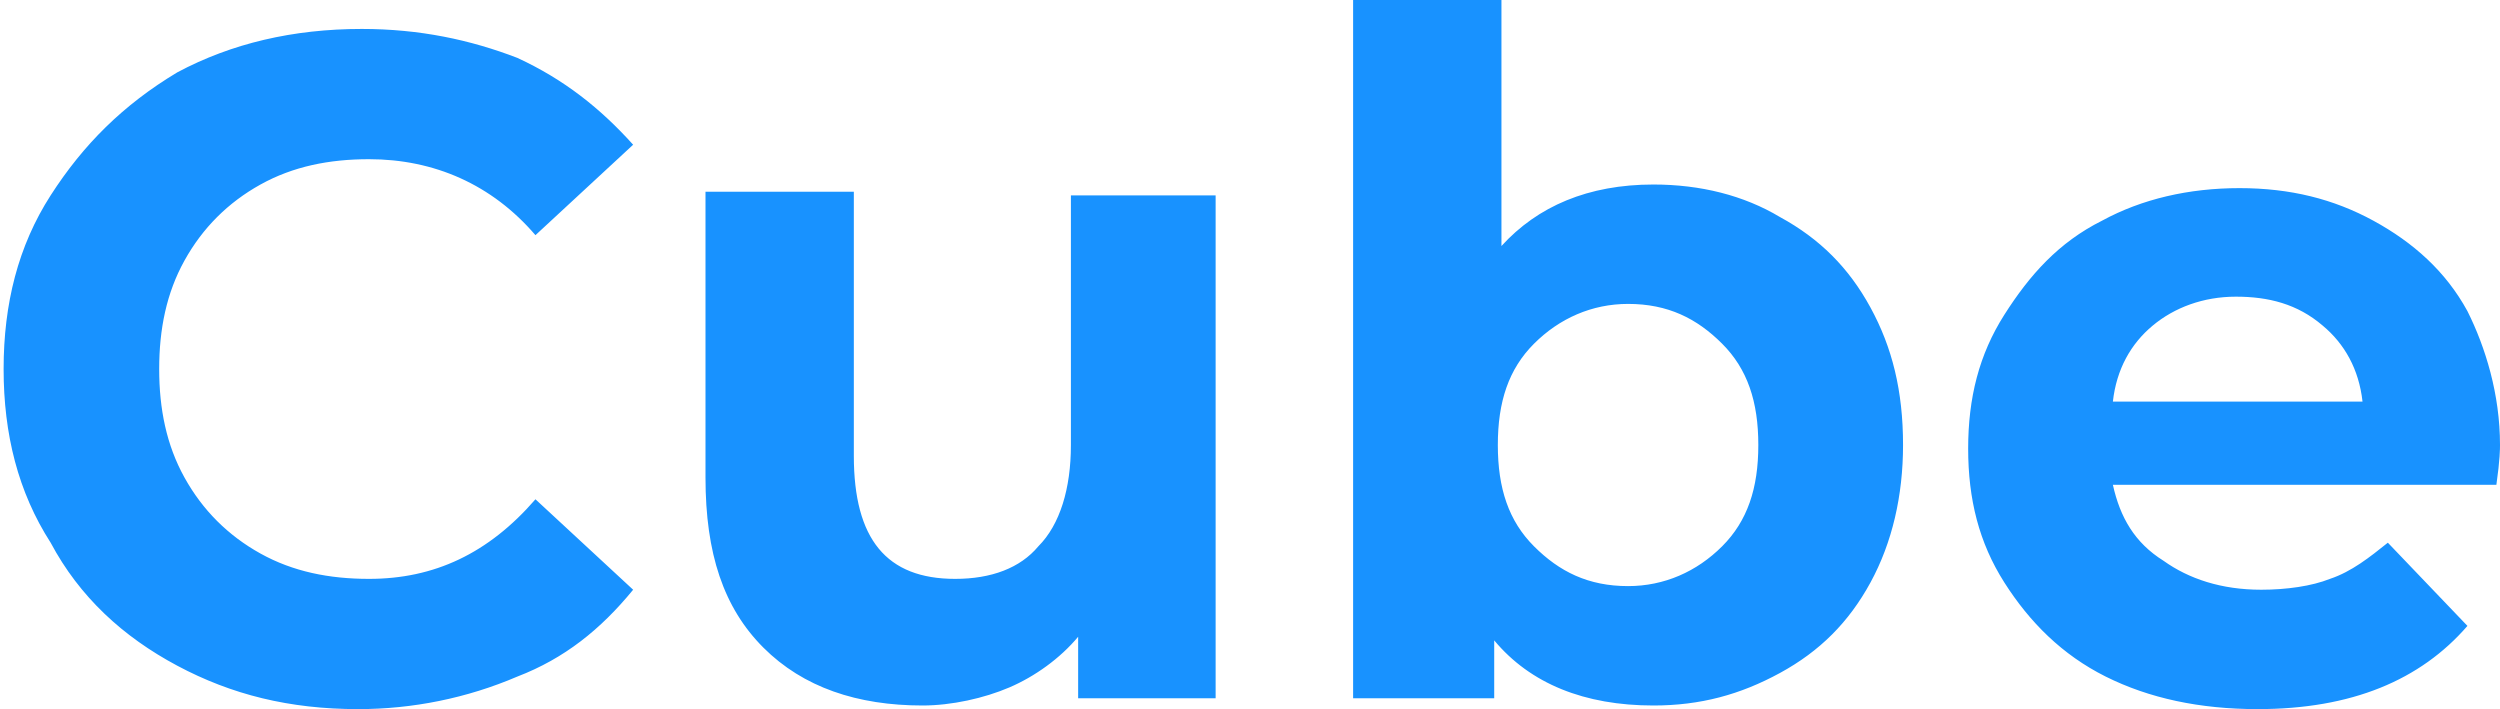 <?xml version="1.0" encoding="UTF-8"?> <svg xmlns="http://www.w3.org/2000/svg" xmlns:xlink="http://www.w3.org/1999/xlink" version="1.1" id="Слой_1" x="0px" y="0px" viewBox="0 0 69.1 19.6" style="enable-background:new 0 0 69.1 19.6;" xml:space="preserve"> <style type="text/css"> .st0{fill-rule:evenodd;clip-rule:evenodd;fill:#1892FF;} </style> <g id="redesign"> <g id="aqsi_transport" transform="translate(-786, -564)"> <g id="aqsicube" transform="translate(28, 32)"> <g id="Group"> <path id="Cube" class="st0" d="M767.9,551.6c-1.9,0-3.5-0.4-5-1.2c-1.5-0.8-2.7-1.9-3.5-3.4c-0.9-1.4-1.3-3-1.3-4.8 s0.4-3.4,1.3-4.8c0.9-1.4,2-2.5,3.5-3.4c1.5-0.8,3.2-1.2,5.1-1.2c1.6,0,3,0.3,4.3,0.8c1.3,0.6,2.3,1.4,3.2,2.4l-2.7,2.5 c-1.2-1.4-2.8-2.1-4.6-2.1c-1.1,0-2.1,0.2-3,0.7c-0.9,0.5-1.6,1.2-2.1,2.1c-0.5,0.9-0.7,1.9-0.7,3c0,1.1,0.2,2.1,0.7,3 c0.5,0.9,1.2,1.6,2.1,2.1c0.9,0.5,1.9,0.7,3,0.7c1.8,0,3.3-0.7,4.6-2.2l2.7,2.5c-0.9,1.1-1.9,1.9-3.2,2.4 C770.9,551.3,769.4,551.6,767.9,551.6z M791.6,537.3v14h-3.8v-1.7c-0.5,0.6-1.2,1.1-1.9,1.4c-0.7,0.3-1.6,0.5-2.4,0.5 c-1.8,0-3.3-0.5-4.4-1.6s-1.6-2.6-1.6-4.7v-7.9h4.1v7.3c0,2.3,0.9,3.4,2.8,3.4c1,0,1.8-0.3,2.3-0.9c0.6-0.6,0.9-1.6,0.9-2.8 v-6.9H791.6z M803.7,537.1c1.3,0,2.5,0.3,3.5,0.9c1.1,0.6,1.9,1.4,2.5,2.5c0.6,1.1,0.9,2.3,0.9,3.8c0,1.4-0.3,2.7-0.9,3.8 c-0.6,1.1-1.4,1.9-2.5,2.5c-1.1,0.6-2.2,0.9-3.5,0.9c-1.9,0-3.4-0.6-4.4-1.8v1.6h-3.9V532h4.1v6.8 C800.5,537.7,801.9,537.1,803.7,537.1z M803,548.2c1,0,1.9-0.4,2.6-1.1c0.7-0.7,1-1.6,1-2.8c0-1.2-0.3-2.1-1-2.8 c-0.7-0.7-1.5-1.1-2.6-1.1c-1,0-1.9,0.4-2.6,1.1c-0.7,0.7-1,1.6-1,2.8c0,1.2,0.3,2.1,1,2.8C801.1,547.8,801.9,548.2,803,548.2z M827.1,544.3c0,0.1,0,0.4-0.1,1.1h-10.6c0.2,0.9,0.6,1.6,1.4,2.1c0.7,0.5,1.6,0.8,2.7,0.8c0.7,0,1.4-0.1,1.9-0.3 c0.6-0.2,1.1-0.6,1.6-1l2.2,2.3c-1.3,1.5-3.2,2.3-5.8,2.3c-1.6,0-3-0.3-4.2-0.9c-1.2-0.6-2.1-1.5-2.8-2.6c-0.7-1.1-1-2.3-1-3.7 c0-1.4,0.3-2.6,1-3.7c0.7-1.1,1.5-2,2.7-2.6c1.1-0.6,2.4-0.9,3.8-0.9c1.4,0,2.6,0.3,3.7,0.9c1.1,0.6,2,1.4,2.6,2.5 C826.7,541.6,827.1,542.9,827.1,544.3z M819.8,540.2c-0.9,0-1.7,0.3-2.3,0.8c-0.6,0.5-1,1.2-1.1,2.1h6.9 c-0.1-0.9-0.5-1.6-1.1-2.1C821.5,540.4,820.7,540.2,819.8,540.2z"></path> </g> </g> </g> </g> </svg> 